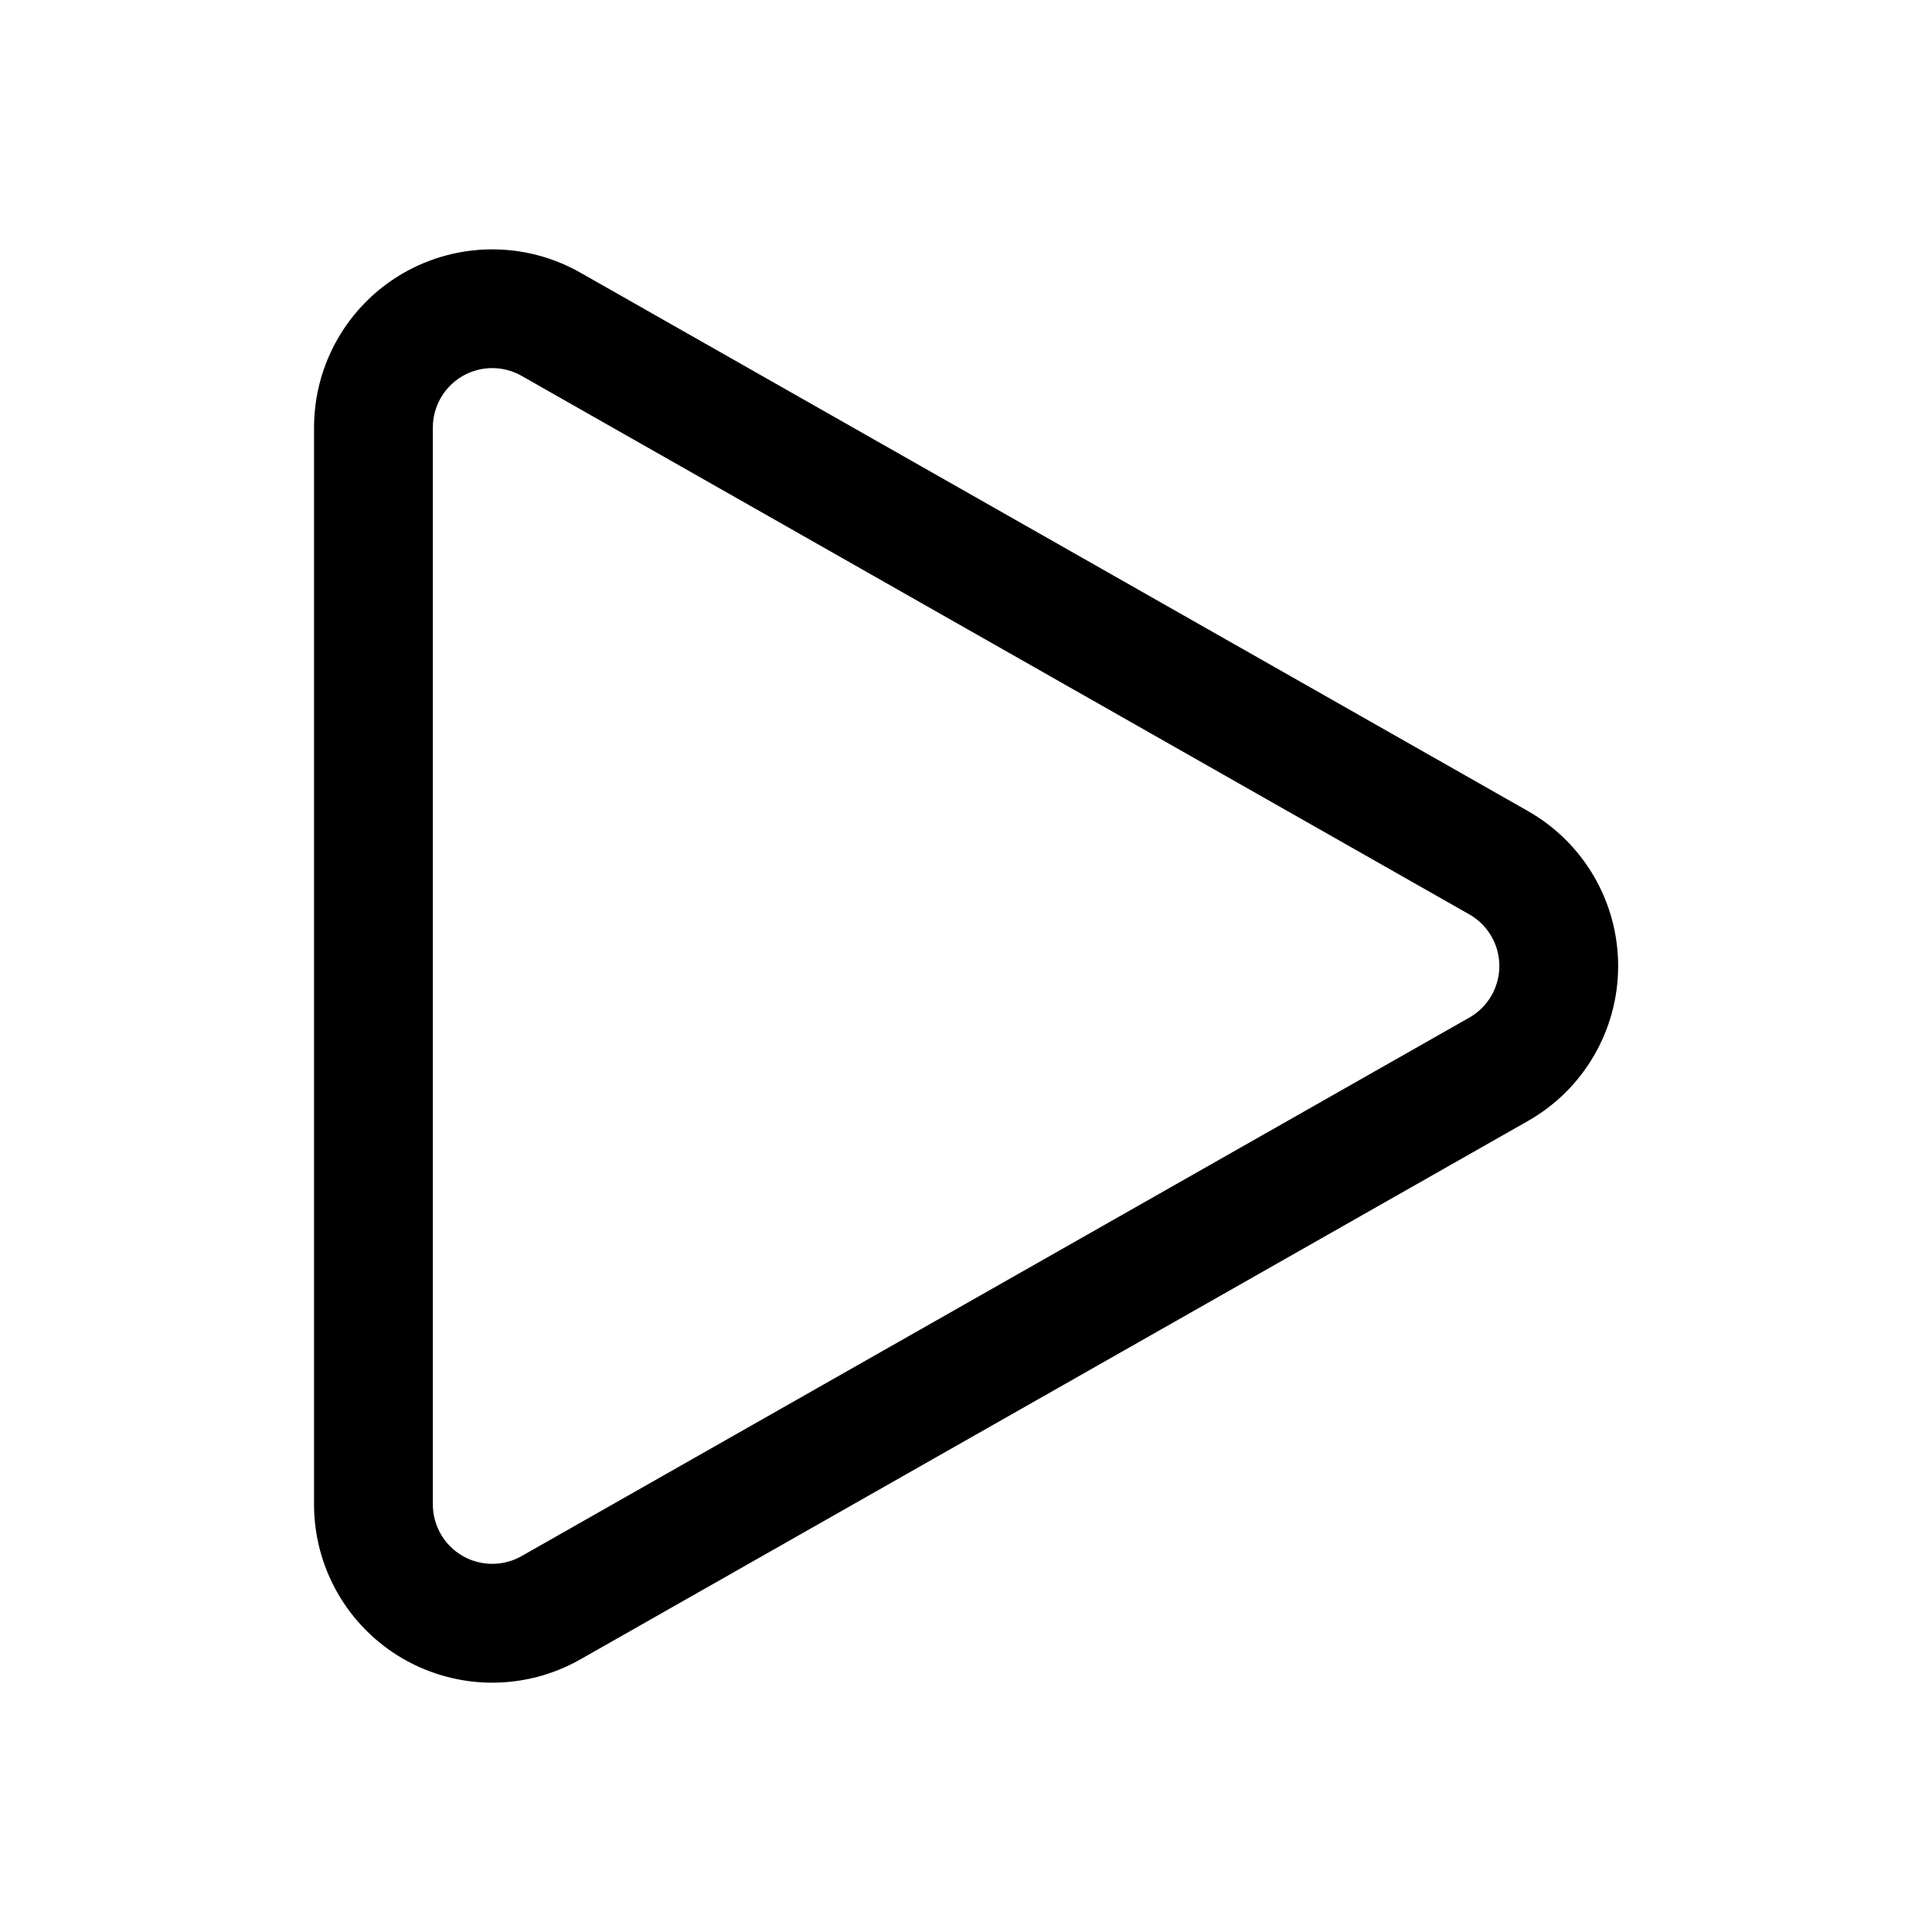 <?xml version="1.0" encoding="UTF-8"?>
<!-- The Best Svg Icon site in the world: iconSvg.co, Visit us! https://iconsvg.co -->
<svg fill="#000000" width="800px" height="800px" version="1.1" viewBox="144 144 512 512" xmlns="http://www.w3.org/2000/svg">
 <path d="m548.93 358.94-251.15-142.7c-14.617-8.297-32.543-8.203-47.09 0.25-14.531 8.453-23.465 24.008-23.465 40.824v285.38c0 16.816 8.938 32.371 23.465 40.824 14.547 8.453 32.473 8.551 47.09 0.25 65.809-37.391 184.73-104.96 251.15-142.7 14.773-8.391 23.898-24.074 23.898-41.059 0-16.988-9.125-32.668-23.898-41.059zm-15.551 27.379c4.918 2.785 7.965 8.016 7.965 13.68 0 5.668-3.047 10.895-7.965 13.68-66.418 37.738-185.34 105.31-251.15 142.7-4.867 2.769-10.84 2.738-15.691-0.078-4.848-2.816-7.828-8.016-7.828-13.617v-285.38c0-5.606 2.981-10.801 7.828-13.617 4.848-2.816 10.824-2.852 15.691-0.078z" fill-rule="evenodd"/>
</svg>